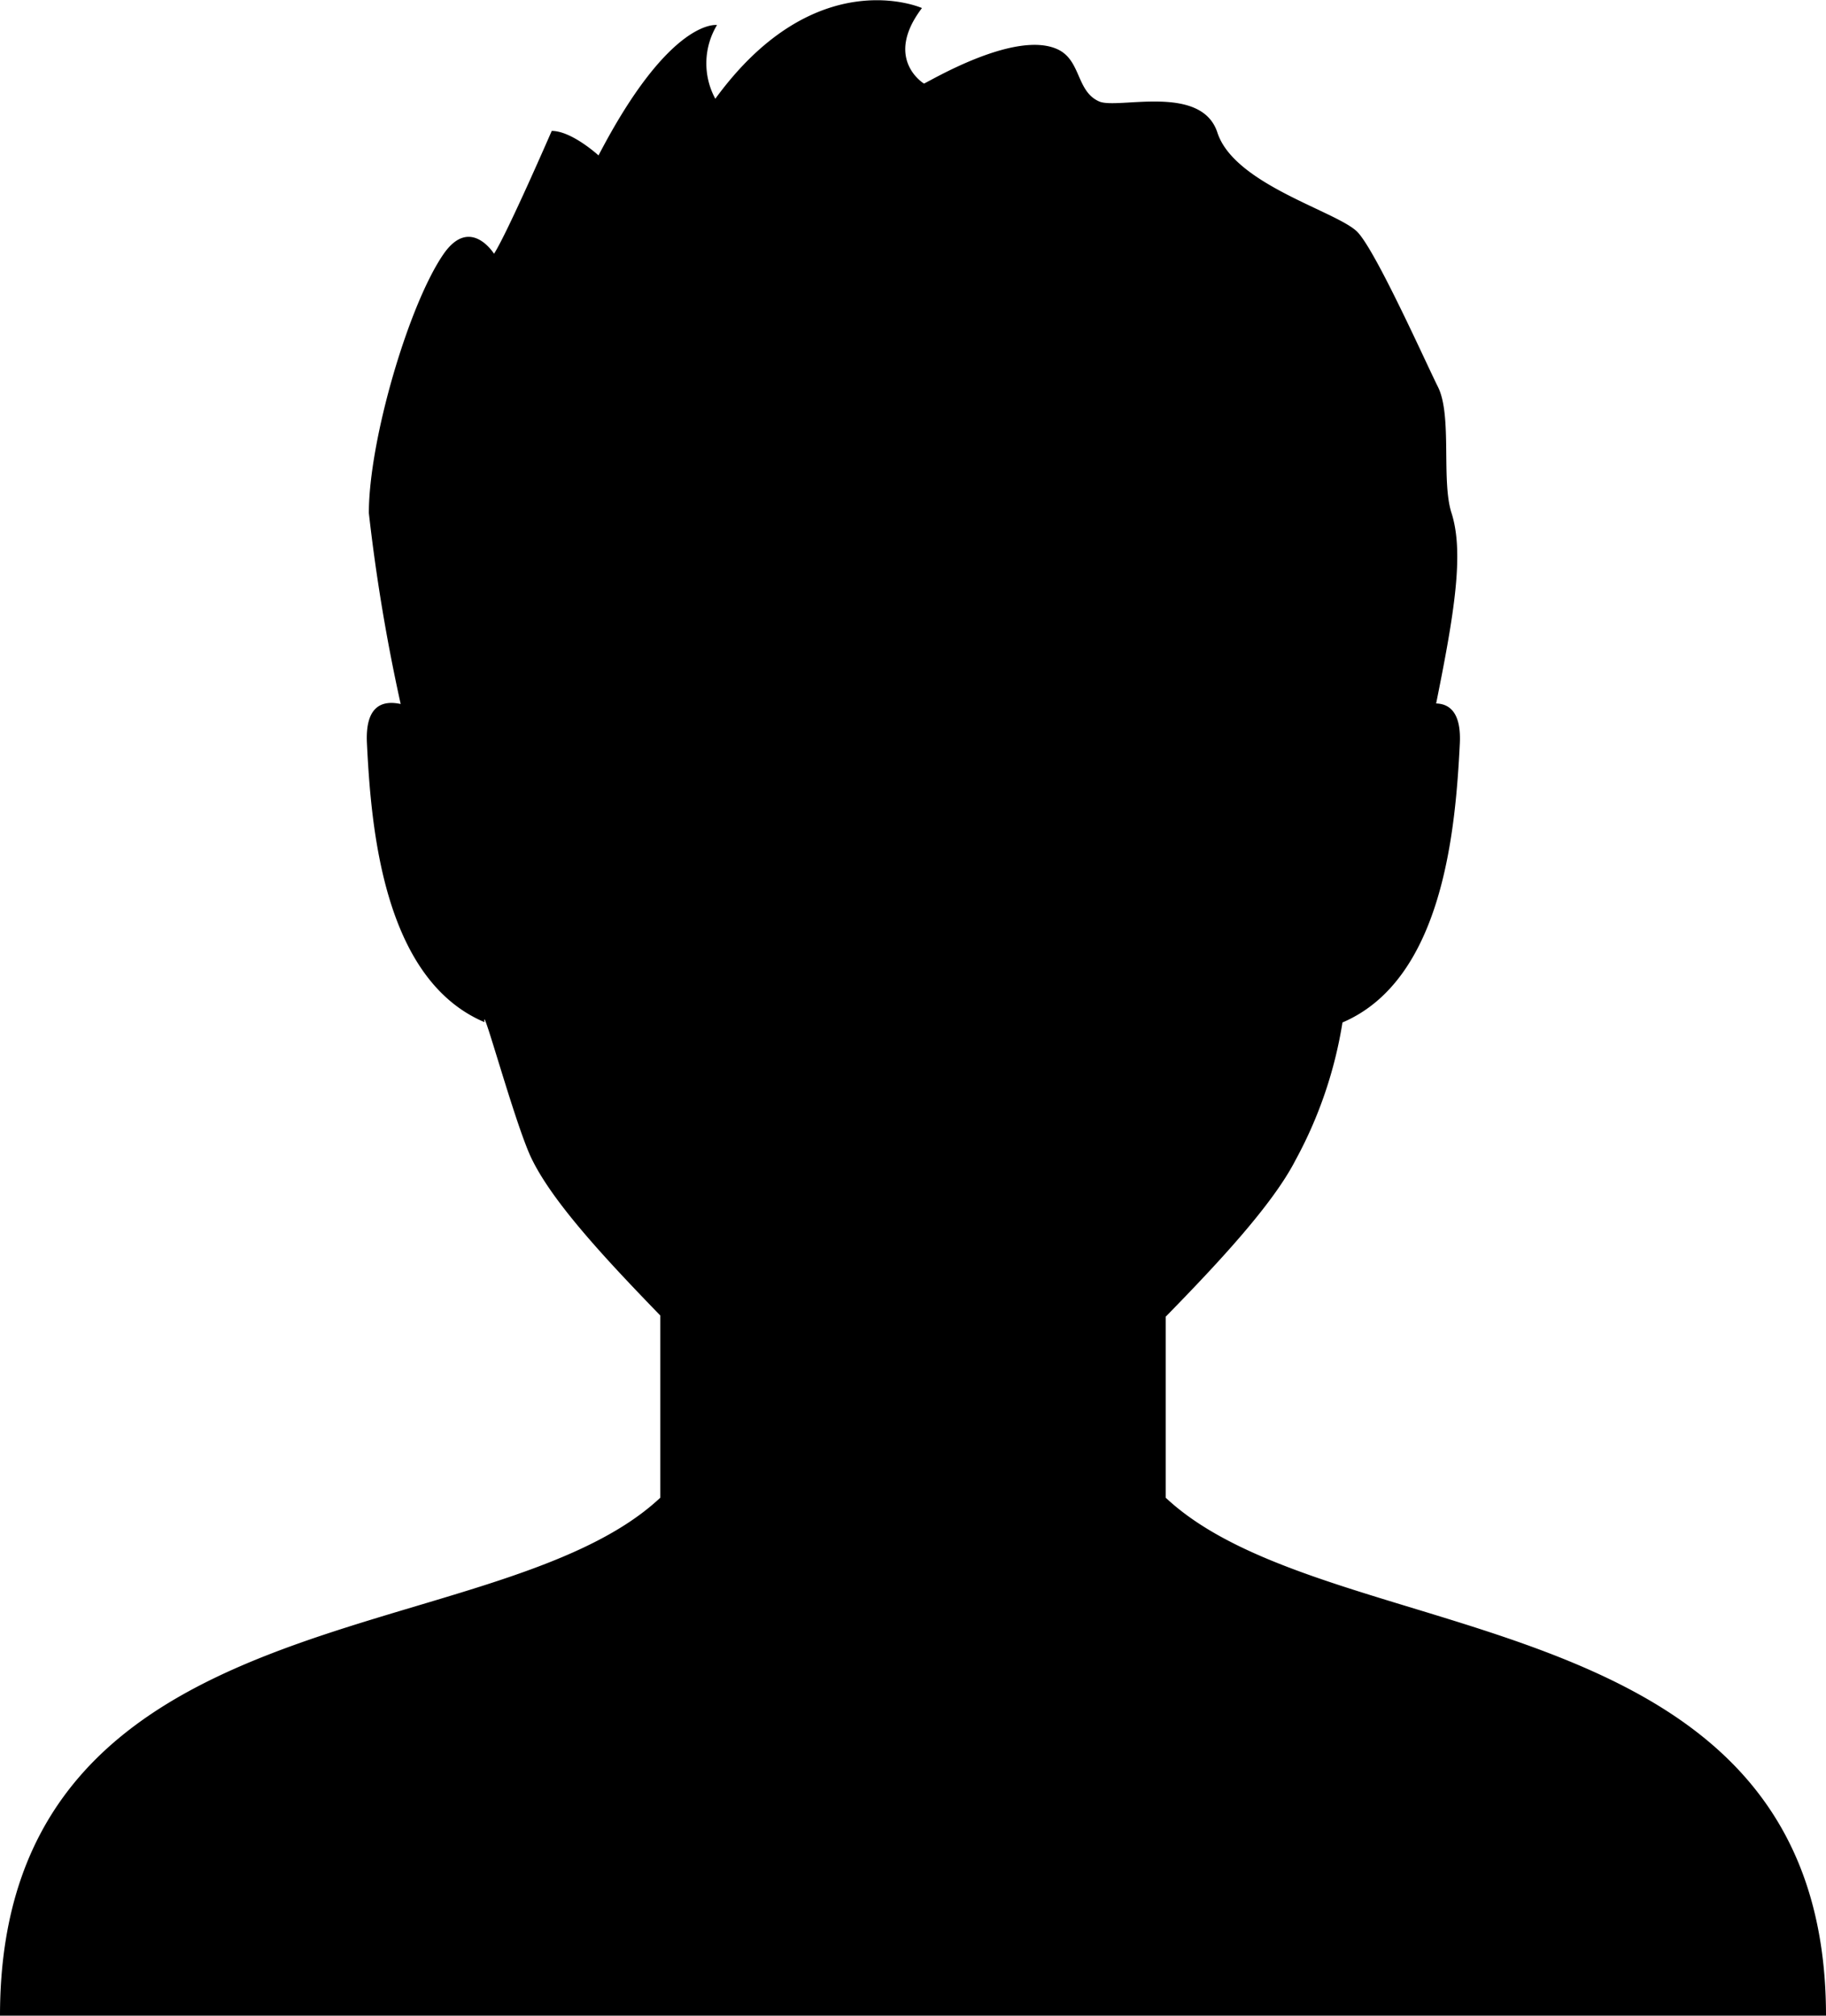 <?xml version="1.0" encoding="UTF-8"?> <svg xmlns="http://www.w3.org/2000/svg" viewBox="0 0 172.13 190"><g id="レイヤー_2" data-name="レイヤー 2"><g id="_饑1" data-name="ﾑ饑1"><path d="M62.24,141.18C46.54,155.91,0,149.69,0,190H172.13c0-39.84-46.54-34.09-62.24-48.82v-6.7h0V124.11c4.89-5,10.06-10.53,12.22-14.73a40.36,40.36,0,0,0,4.44-13c9.51-4.06,10.66-18.29,11.06-26.27.14-2.79-.85-3.76-2.23-3.8,1.7-8.43,2.65-14.14,1.46-17.92-1-3,.07-9.21-1.29-11.92-1.15-2.3-5.76-12.62-7.55-14.56s-11.63-4.46-13.24-9.41c-1.51-4.64-9.38-2.18-11.13-2.93-2.18-.94-1.7-3.86-3.91-4.91-4-1.88-12.07,3-12.62,3.22,0,0-3.84-2.31-.19-7.12,0,0-10-4.46-19.48,8.55a7,7,0,0,1,.16-6.95s-4.41-.71-11.17,12.29c0,0-2.52-2.31-4.41-2.31,0,0-4.18,9.62-5.44,11.58,0,0-2.23-3.59-4.74,0-3.28,4.72-7.06,17.56-7.06,24.44a173.27,173.27,0,0,0,3,18c-1.86-.4-3.35.3-3.18,3.7.39,8,1.55,22.25,11.08,26.29-.3-2.19,3,10.06,4.51,13C52.26,113.55,57.4,119,62.24,124v17.16Z"></path></g></g></svg> 